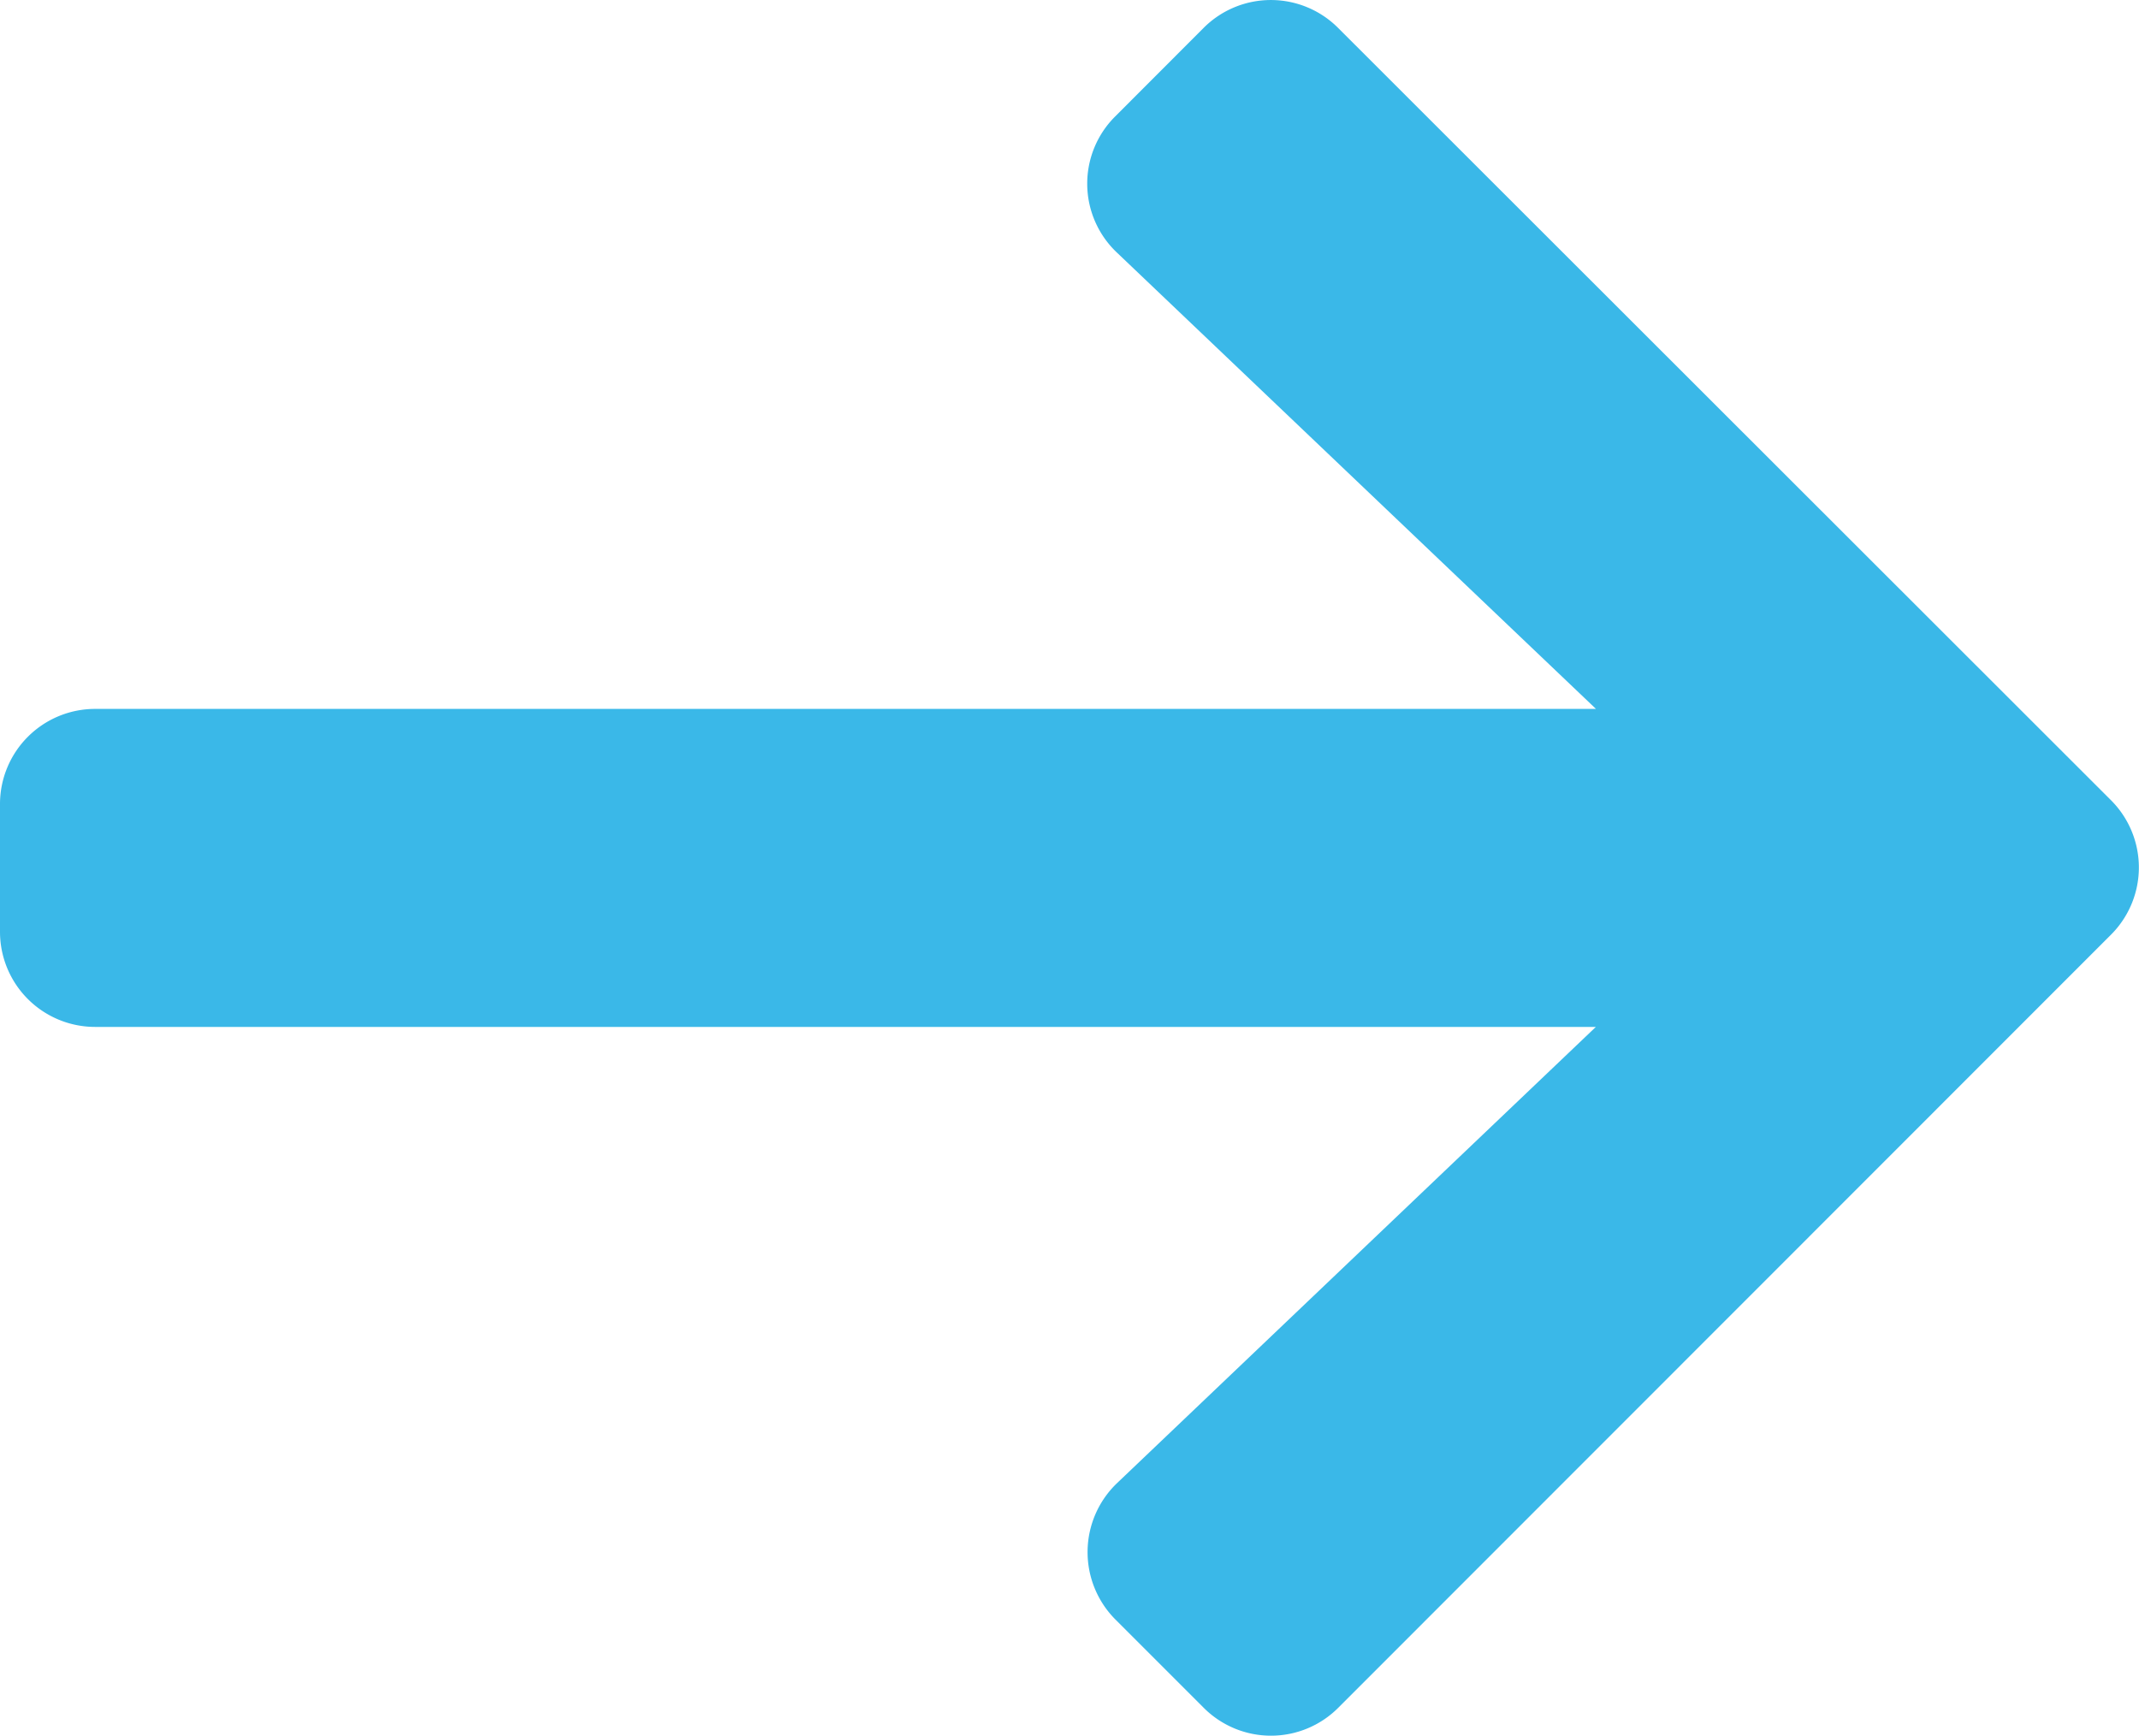 <svg xmlns="http://www.w3.org/2000/svg" width="18.84" height="15.288" viewBox="0 0 18.84 15.288">
  <path id="Icon_awesome-arrow-right" data-name="Icon awesome-arrow-right" d="M5.824,3.671,6.6,2.894a.837.837,0,0,1,1.187,0l6.805,6.8a.837.837,0,0,1,0,1.187L7.788,17.688a.837.837,0,0,1-1.187,0l-.777-.777a.841.841,0,0,1,.014-1.2l4.218-4.019H-3.16a.838.838,0,0,1-.84-.84V9.731a.838.838,0,0,1,.84-.84H10.057L5.838,4.872A.835.835,0,0,1,5.824,3.671Z" transform="translate(4 -2.647)" fill="#3ab8e8"/>
</svg>
